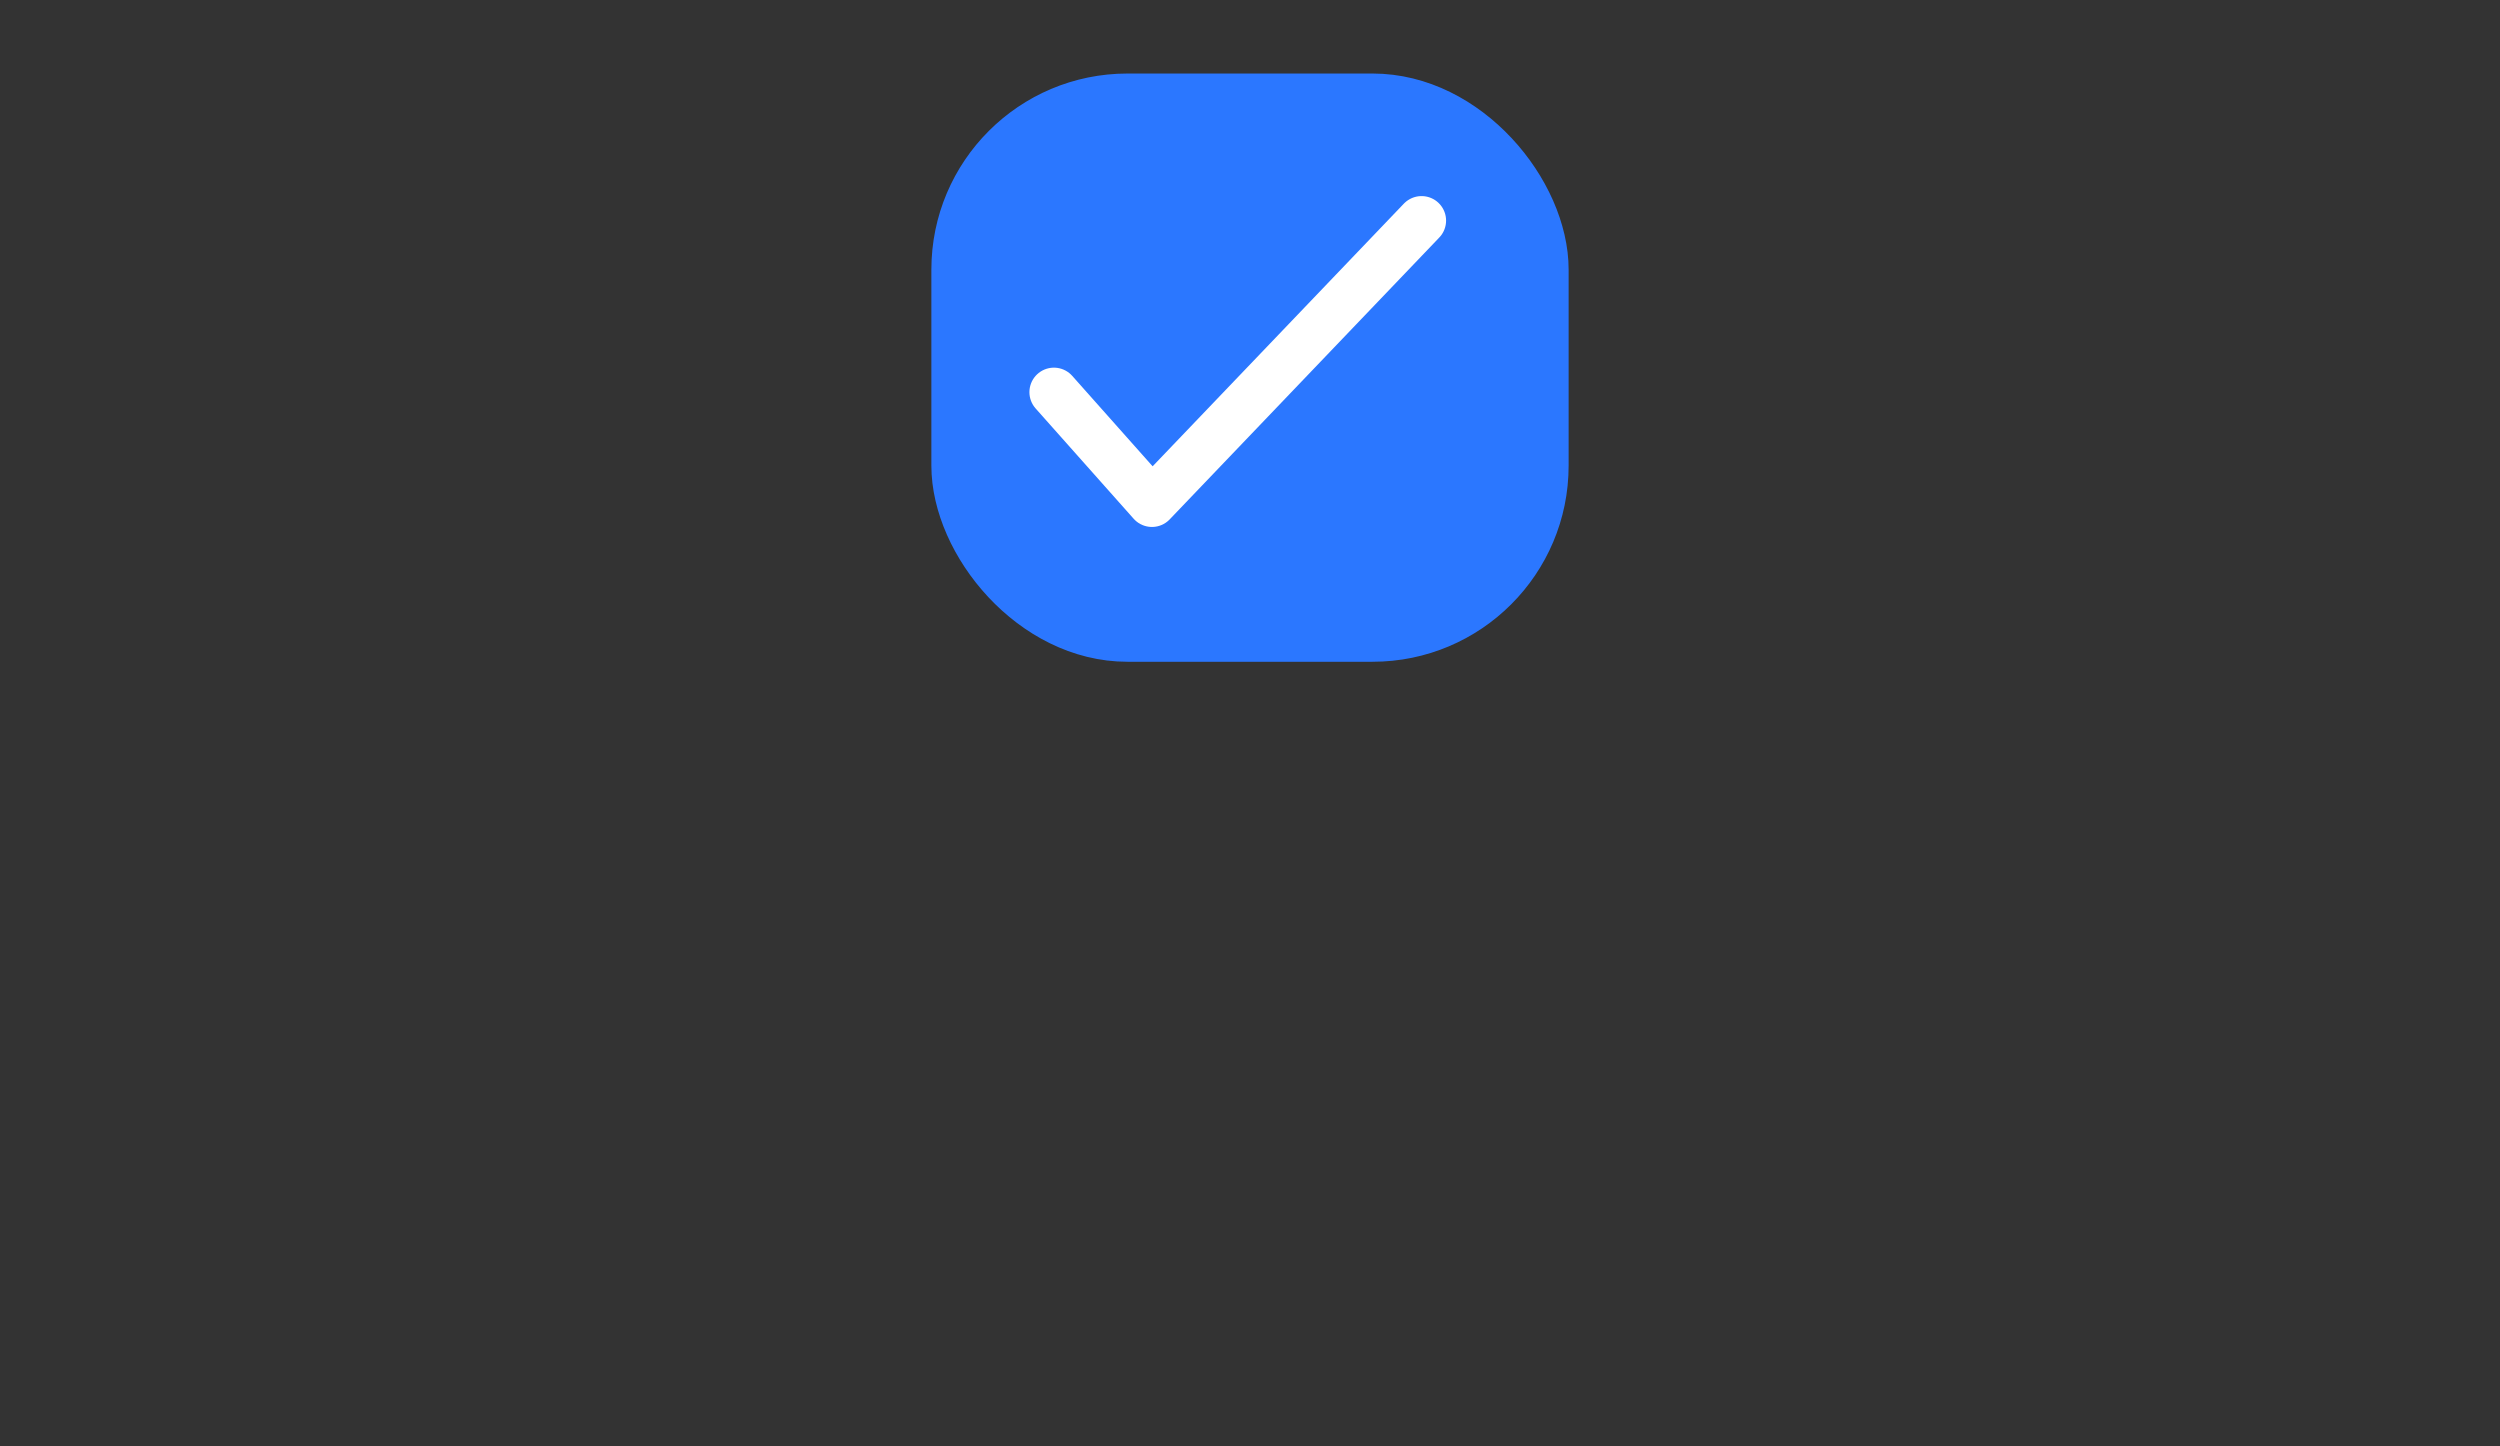 <svg width="102" height="59" viewBox="0 0 102 59" fill="none" xmlns="http://www.w3.org/2000/svg">
<rect x="0" y="0" width="102" height="59" fill="#333333" stroke="none"/>
<rect x="39" y="4" width="24" height="22" rx="7" fill="#2B77FF" stroke="#2B77FF" stroke-width="2"/>
<path d="M43 16L47 20.5L58 9" stroke="white" stroke-width="2" stroke-linecap="round" stroke-linejoin="round"/>
</svg>
